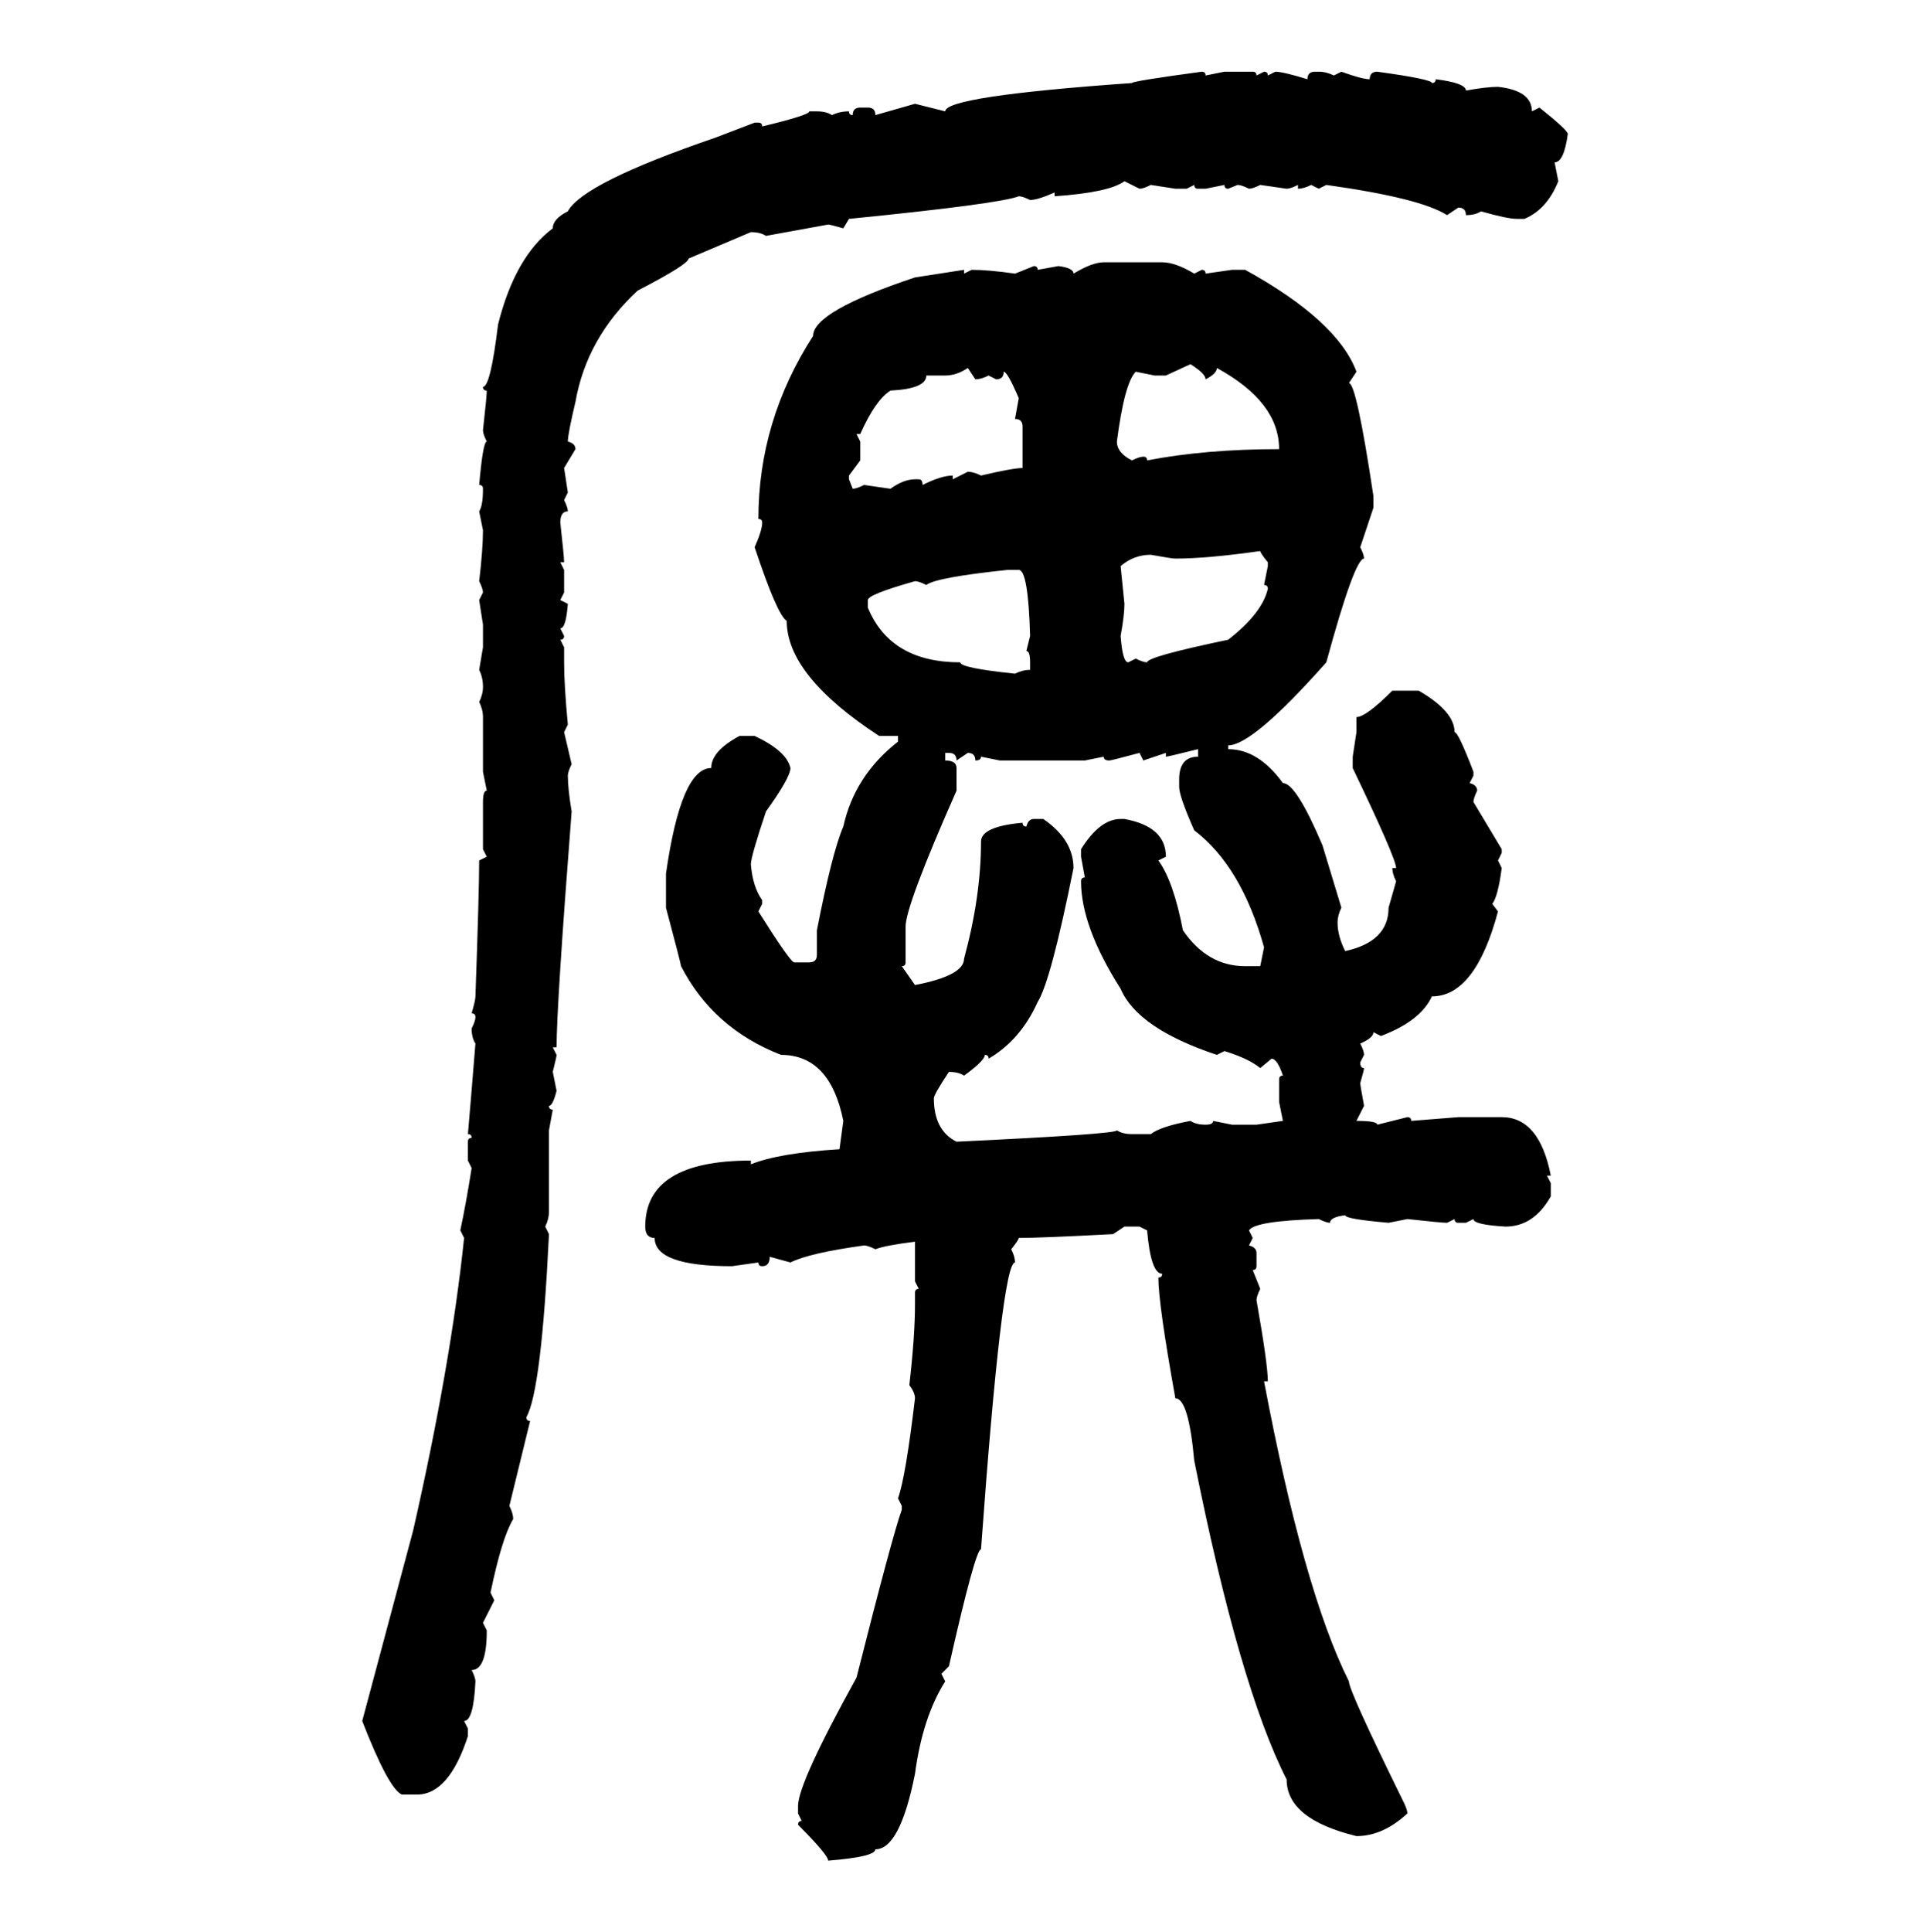 <svg xmlns="http://www.w3.org/2000/svg" xmlns:xlink="http://www.w3.org/1999/xlink" width="299.707" height="300"><path d="M186.62 11.13L186.62 11.13Q187.21 11.13 187.21 11.72L187.21 11.72L190.14 11.13L194.53 11.13Q195.12 11.13 195.12 11.72L195.12 11.72L196.29 11.13Q196.88 11.13 196.88 11.72L196.88 11.72L198.05 11.13Q199.22 11.13 203.03 12.30L203.03 12.30Q203.03 11.13 204.20 11.13L204.20 11.13L204.79 11.13Q205.96 11.13 207.13 11.72L207.13 11.72L208.30 11.13Q211.52 12.30 212.70 12.30L212.70 12.30Q212.70 11.13 213.87 11.13L213.87 11.13Q222.36 12.30 222.36 12.89L222.36 12.89Q222.95 12.89 222.95 12.30L222.95 12.30Q227.64 12.89 227.64 14.06L227.64 14.06Q230.86 13.48 232.62 13.48L232.62 13.48Q237.89 14.06 237.89 17.29L237.89 17.29L239.06 16.70Q243.46 20.21 243.46 20.80L243.46 20.80Q242.87 25.20 241.41 25.20L241.41 25.20L241.99 28.13Q240.23 32.52 236.72 33.98L236.72 33.98L235.55 33.98Q234.08 33.98 229.98 32.81L229.98 32.81Q229.10 33.40 227.64 33.40L227.64 33.40Q227.64 32.23 226.46 32.23L226.46 32.23L224.71 33.40Q220.61 30.76 205.96 28.71L205.96 28.71L204.79 29.30L203.61 28.71Q202.44 29.30 201.56 29.30L201.56 29.30L201.56 28.71Q200.39 29.30 199.80 29.30L199.80 29.30L195.70 28.71Q194.53 29.30 193.95 29.30L193.95 29.30Q192.77 28.71 192.19 28.71L192.19 28.71L190.72 29.30Q190.14 29.30 190.14 28.71L190.14 28.71L187.21 29.30L186.04 29.30Q185.45 29.30 185.45 28.71L185.45 28.71L184.28 29.30L182.52 29.30L178.71 28.71Q177.54 29.30 176.95 29.30L176.95 29.30L174.61 28.13Q172.27 29.88 163.77 30.47L163.77 30.47L163.77 29.88Q161.13 31.05 159.96 31.05L159.96 31.05Q158.79 30.47 158.20 30.47L158.20 30.47Q155.27 31.64 131.84 33.98L131.84 33.98L130.96 35.45Q128.91 34.86 128.61 34.86L128.61 34.86L118.95 36.62Q118.07 36.04 116.60 36.04L116.60 36.04L106.93 40.14Q106.93 41.02 99.02 45.12L99.02 45.12Q91.11 52.44 89.36 62.40L89.36 62.40Q88.18 67.38 88.18 68.55L88.18 68.55Q89.36 68.85 89.36 69.73L89.36 69.73L87.60 72.66L88.18 76.46L87.60 77.64Q88.18 78.81 88.18 79.39L88.18 79.39Q87.01 79.39 87.01 81.15L87.01 81.15Q87.60 86.43 87.60 87.30L87.60 87.30L87.01 87.30L87.60 88.48L87.60 91.99L87.01 93.16L88.18 93.75Q87.89 97.56 87.01 97.56L87.01 97.56L87.60 98.73Q87.60 99.32 87.01 99.32L87.01 99.32L87.60 100.49L87.60 102.83Q87.60 106.35 88.18 112.50L88.18 112.50L87.60 113.67L88.77 118.65Q88.18 119.82 88.18 120.41L88.18 120.41Q88.18 122.46 88.77 125.98L88.77 125.98Q86.43 156.15 86.43 162.60L86.43 162.60L85.84 162.60L86.43 163.77Q86.43 164.06 85.84 166.41L85.84 166.41L86.43 169.34Q85.84 171.68 85.25 171.68L85.25 171.68Q85.25 172.27 85.84 172.27L85.84 172.27L85.25 175.49L85.25 188.09Q85.25 189.26 84.67 190.43L84.67 190.43L85.25 191.60Q84.08 215.92 81.74 220.02L81.74 220.02Q81.74 220.61 82.32 220.61L82.32 220.61L79.10 233.79Q79.69 234.96 79.69 235.84L79.69 235.84Q77.93 238.77 76.17 247.27L76.17 247.27L76.76 248.44L75 251.95L75.59 253.13Q75.59 259.28 73.24 259.28L73.24 259.28Q73.83 260.45 73.83 261.04L73.83 261.04Q73.54 267.19 72.07 267.19L72.07 267.19L72.66 268.36L72.66 269.53Q69.73 278.61 64.75 278.61L64.75 278.61L62.40 278.61Q60.35 277.73 56.25 267.19L56.25 267.19L64.16 237.60Q70.02 211.82 72.07 192.19L72.07 192.19L71.48 191.02Q72.36 186.91 73.24 181.35L73.24 181.35L72.66 180.18L72.66 177.25Q72.66 176.66 73.24 176.66L73.24 176.66Q73.24 176.07 72.66 176.07L72.66 176.07Q72.95 172.85 73.83 162.01L73.83 162.01Q73.24 161.13 73.24 159.67L73.24 159.67Q73.83 158.50 73.83 157.91L73.83 157.91Q73.83 157.32 73.24 157.32L73.24 157.32Q73.83 155.27 73.83 154.69L73.83 154.69Q74.41 138.28 74.41 133.59L74.41 133.59L75.59 133.01L75 131.84L75 124.51Q75 122.75 75.59 122.75L75.59 122.75L75 119.82L75 111.33Q75 110.16 74.41 108.98L74.41 108.98Q75 107.81 75 106.64L75 106.64Q75 105.18 74.41 104.00L74.41 104.00L75 100.49L75 96.97L74.41 93.16L75 91.99Q75 91.41 74.41 90.23L74.41 90.23Q75 85.25 75 82.32L75 82.32L74.41 79.39Q75 78.52 75 75.88L75 75.88Q75 75.29 74.41 75.29L74.41 75.29Q75 68.55 75.59 68.55L75.59 68.55Q75 67.38 75 66.80L75 66.80Q75.59 61.52 75.59 60.64L75.59 60.64Q75 60.64 75 60.06L75 60.06Q76.17 60.06 77.34 50.39L77.34 50.39Q79.98 39.84 85.84 35.45L85.84 35.45Q85.84 33.98 88.18 32.81L88.18 32.81Q90.53 28.42 111.04 21.39L111.04 21.39L117.19 19.04L117.77 19.04Q118.36 19.04 118.36 19.63L118.36 19.63Q125.68 17.87 125.68 17.29L125.68 17.29L126.86 17.29Q128.32 17.29 129.20 17.87L129.20 17.87Q130.37 17.29 131.84 17.29L131.84 17.29Q131.84 17.87 132.42 17.87L132.42 17.87Q132.42 16.70 133.59 16.70L133.59 16.70L134.77 16.70Q135.94 16.70 135.94 17.87L135.94 17.87L142.09 16.11L146.78 17.29Q146.78 14.94 175.78 12.89L175.78 12.89Q175.78 12.60 186.62 11.13ZM171.39 40.72L171.39 40.72L180.47 40.72Q182.52 40.72 185.45 42.48L185.45 42.48L186.62 41.89Q187.21 41.89 187.21 42.48L187.21 42.48L191.31 41.89L193.36 41.89Q207.71 49.80 210.64 57.71L210.64 57.71L209.47 59.47Q210.64 59.47 213.28 77.05L213.28 77.05L213.28 78.81L211.23 84.96Q211.82 86.13 211.82 86.72L211.82 86.72Q210.35 86.72 205.96 102.83L205.96 102.83Q194.53 115.72 190.72 115.72L190.72 115.72L190.72 116.31Q195.41 116.31 199.22 121.58L199.22 121.58Q201.27 121.58 205.37 131.25L205.37 131.25L208.30 140.92Q207.71 142.09 207.71 143.26L207.71 143.26Q207.71 145.31 208.89 147.66L208.89 147.66Q215.63 146.19 215.63 140.92L215.63 140.92L216.80 136.82Q216.21 135.64 216.21 134.77L216.21 134.77L216.80 134.77Q216.80 133.30 210.06 119.24L210.06 119.24L210.06 117.48L210.64 113.67L210.64 111.33Q212.11 111.33 216.21 107.23L216.21 107.23L220.31 107.23Q225.88 110.45 225.88 113.67L225.88 113.67Q226.46 113.67 228.81 119.82L228.81 119.82L228.81 120.41L228.22 121.58Q229.39 121.88 229.39 122.75L229.39 122.75Q228.81 123.93 228.81 124.51L228.81 124.51L233.20 131.84L233.20 132.42L232.62 133.59L233.20 134.77Q232.62 139.16 231.74 140.33L231.74 140.33L232.62 141.50Q229.10 154.69 222.36 154.69L222.36 154.69Q220.61 158.50 214.45 160.84L214.45 160.84L213.28 160.25Q213.28 161.13 211.23 162.01L211.23 162.01Q211.82 163.18 211.82 163.77L211.82 163.77L211.23 164.94Q211.23 165.82 211.82 165.82L211.82 165.82Q211.82 166.11 211.23 168.16L211.23 168.16Q211.23 168.46 211.82 171.68L211.82 171.68L210.64 174.02Q213.87 174.02 213.87 174.61L213.87 174.61L218.55 173.44Q219.14 173.44 219.14 174.02L219.14 174.02L226.46 173.44L233.20 173.44Q239.06 173.44 240.82 182.52L240.82 182.52L240.23 182.52L240.82 183.69L240.82 185.74Q238.18 190.43 233.79 190.43L233.79 190.43Q228.81 190.14 228.81 189.26L228.81 189.26L227.64 189.84L226.46 189.84Q225.88 189.84 225.88 189.26L225.88 189.26L224.71 189.84Q223.83 189.84 218.55 189.26L218.55 189.26L215.63 189.84Q208.89 189.26 208.89 188.67L208.89 188.67Q206.54 188.96 206.54 189.84L206.54 189.84Q205.96 189.84 204.79 189.26L204.79 189.26Q194.82 189.55 193.95 191.02L193.95 191.02L194.53 192.19L193.95 193.36Q195.12 193.65 195.12 194.53L195.12 194.53L195.12 196.58Q195.12 197.17 194.53 197.17L194.53 197.17L195.70 200.10Q195.12 201.27 195.12 201.86L195.12 201.86Q196.88 211.82 196.88 214.45L196.88 214.45L196.29 214.45Q202.44 246.97 209.47 261.04L209.47 261.04Q209.47 262.50 217.97 279.79L217.97 279.79Q218.55 280.96 218.55 281.54L218.55 281.54Q214.75 285.06 210.64 285.06L210.64 285.06Q199.80 282.42 199.80 276.27L199.80 276.27Q192.48 261.91 185.45 226.76L185.45 226.76Q184.57 217.09 182.52 217.09L182.52 217.09Q179.88 202.44 179.88 198.34L179.88 198.34Q180.47 198.34 180.47 197.75L180.47 197.75Q178.71 197.75 178.13 191.02L178.13 191.02L176.95 190.43L174.61 190.43L172.85 191.60Q161.72 192.19 158.20 192.19L158.20 192.19Q158.20 192.48 157.03 193.95L157.03 193.95Q157.62 195.12 157.62 196.00L157.62 196.00Q155.57 196.00 152.34 240.53L152.34 240.53Q151.46 240.53 147.36 258.69L147.36 258.69L146.19 259.86L146.78 261.04Q143.26 266.60 142.09 275.39L142.09 275.39Q139.75 287.11 135.94 287.11L135.94 287.11Q135.94 288.28 128.61 288.87L128.61 288.87Q128.61 287.99 123.93 283.30L123.93 283.30Q123.93 282.71 124.51 282.71L124.51 282.71L123.93 281.54L123.93 280.37Q123.93 276.86 133.01 260.45L133.01 260.45Q138.57 238.48 140.04 234.38L140.04 234.38L140.04 233.79L139.45 232.62Q140.63 229.39 142.09 217.09L142.09 217.09Q142.09 216.21 141.21 215.04L141.21 215.04Q142.09 207.42 142.09 202.44L142.09 202.44L142.09 200.68Q142.09 200.10 142.68 200.10L142.68 200.10L142.09 198.93L142.09 192.77Q137.40 193.36 135.94 193.95L135.94 193.95Q134.77 193.36 134.18 193.36L134.18 193.36Q125.68 194.53 122.75 196.00L122.75 196.00L119.53 195.12Q119.53 196.58 118.36 196.58L118.36 196.58Q117.77 196.58 117.77 196.00L117.77 196.00L113.67 196.58Q101.66 196.58 101.66 192.19L101.66 192.19Q100.20 192.19 100.20 190.43L100.20 190.43Q100.20 180.18 116.60 180.18L116.60 180.18L116.60 180.76Q121.00 179.00 130.37 178.42L130.37 178.42L130.96 174.02Q128.91 163.77 121.29 163.77L121.29 163.77Q110.74 159.67 105.76 150L105.76 150Q105.76 149.71 103.42 140.92L103.42 140.92L103.42 135.64Q105.76 119.24 110.45 119.24L110.45 119.24Q110.45 116.60 114.84 114.26L114.84 114.26L117.19 114.26Q122.17 116.60 122.75 119.24L122.75 119.24Q122.75 120.70 118.95 125.98L118.95 125.98Q116.60 133.01 116.60 134.18L116.60 134.18Q116.89 137.70 118.36 139.75L118.36 139.75L118.36 140.33L117.77 141.50Q122.75 149.41 123.34 149.41L123.34 149.41L125.68 149.41Q126.86 149.41 126.86 148.24L126.86 148.24L126.86 144.43Q129.20 132.42 130.96 128.32L130.96 128.32Q132.71 120.41 139.45 115.14L139.45 115.14L139.45 114.26L136.52 114.26Q122.17 104.88 122.17 96.39L122.17 96.39Q120.70 95.51 117.19 84.96L117.19 84.96Q118.36 82.32 118.36 81.15L118.36 81.15Q118.36 80.57 117.77 80.57L117.77 80.57Q117.77 65.33 126.27 52.15L126.27 52.15Q126.27 48.34 142.09 43.07L142.09 43.07L149.71 41.89L149.71 42.48L150.88 41.89Q153.52 41.89 157.62 42.48L157.62 42.48L160.55 41.31Q161.13 41.31 161.13 41.89L161.13 41.89L164.36 41.31Q166.70 41.60 166.70 42.48L166.70 42.48Q169.63 40.72 171.39 40.72ZM184.86 56.54L181.05 58.30L179.30 58.30L176.37 57.71Q174.61 59.47 173.44 68.55L173.44 68.55Q173.44 70.31 175.78 71.48L175.78 71.48Q176.95 70.90 177.54 70.90L177.54 70.90Q178.13 70.90 178.13 71.48L178.13 71.48Q187.21 69.73 198.63 69.73L198.63 69.73Q198.63 62.40 188.96 57.13L188.96 57.13Q188.96 58.01 187.21 58.89L187.21 58.89Q187.21 58.01 184.86 56.54L184.86 56.54ZM146.78 58.30L146.78 58.30L143.85 58.30Q143.85 60.35 138.28 60.64L138.28 60.64Q135.94 62.11 133.59 67.38L133.59 67.38L133.01 67.38L133.59 68.55L133.59 71.48L131.84 73.83L131.84 74.41L132.42 75.88Q133.01 75.88 134.18 75.29L134.18 75.29L138.28 75.88Q140.33 74.41 142.09 74.41L142.09 74.41L142.68 74.41Q143.26 74.41 143.26 75.29L143.26 75.29Q146.19 73.83 147.95 73.83L147.95 73.83L147.95 74.41L150.29 73.24Q151.17 73.24 152.34 73.83L152.34 73.83Q157.32 72.66 158.79 72.66L158.79 72.66L158.79 66.21Q158.79 65.04 157.62 65.04L157.62 65.04L158.20 61.82Q156.45 57.71 155.86 57.71L155.86 57.71Q155.86 58.89 154.69 58.89L154.69 58.89L153.52 58.30Q152.34 58.89 151.46 58.89L151.46 58.89L150.29 57.13Q148.54 58.30 146.78 58.30ZM182.52 86.72L182.52 86.72Q181.93 86.72 178.71 86.13L178.71 86.13Q176.07 86.13 174.02 87.89L174.02 87.89L174.61 93.75Q174.61 95.51 174.02 98.73L174.02 98.73Q174.32 102.83 175.20 102.83L175.20 102.83L176.37 102.25Q177.54 102.83 178.13 102.83L178.13 102.83Q178.13 101.95 190.72 99.32L190.72 99.32Q196.00 95.21 196.88 91.41L196.88 91.41Q196.88 90.82 196.29 90.82L196.29 90.82L196.88 87.89L196.88 87.30Q195.70 85.84 195.70 85.55L195.70 85.55Q187.50 86.72 182.52 86.72ZM143.85 90.82L143.85 90.82Q142.68 90.23 142.09 90.23L142.09 90.23Q134.77 92.29 134.77 93.16L134.77 93.16L134.77 94.34Q138.28 102.83 149.12 102.83L149.12 102.83Q149.12 103.71 157.62 104.59L157.62 104.59Q158.79 104.00 159.96 104.00L159.96 104.00L159.96 102.83Q159.96 101.07 159.38 101.07L159.38 101.07L159.96 98.73Q159.67 88.48 158.20 88.48L158.20 88.48L156.45 88.48Q145.31 89.65 143.85 90.82ZM181.05 117.48L181.05 117.48L181.05 116.89L177.54 118.07L176.95 116.89Q172.56 118.07 172.27 118.07L172.27 118.07Q171.39 118.07 171.39 117.48L171.39 117.48L168.46 118.07L155.27 118.07L152.34 117.48Q152.34 118.07 151.46 118.07L151.46 118.07Q151.46 116.89 150.29 116.89L150.29 116.89L148.54 118.07Q148.54 116.89 147.36 116.89L147.36 116.89L146.78 116.89L146.78 118.07Q148.54 118.07 148.54 119.24L148.54 119.24L148.54 122.75Q140.63 140.63 140.63 143.85L140.63 143.85L140.63 149.41Q140.63 150 140.04 150L140.04 150L142.09 152.93Q149.71 151.46 149.71 148.83L149.71 148.83Q152.34 139.16 152.34 130.66L152.34 130.66Q152.34 128.32 158.79 127.73L158.79 127.73Q158.79 128.32 159.38 128.32L159.38 128.32Q159.67 127.15 160.55 127.15L160.55 127.15L162.01 127.15Q166.70 130.37 166.70 134.77L166.70 134.77Q163.18 152.34 161.13 155.57L161.13 155.57Q158.50 161.43 153.52 164.36L153.52 164.36Q153.52 163.77 152.93 163.77L152.93 163.77Q152.93 164.65 149.71 166.99L149.71 166.99Q148.83 166.41 147.36 166.41L147.36 166.41Q145.02 169.92 145.02 170.51L145.02 170.51Q145.02 175.49 148.54 177.25L148.54 177.25Q173.44 176.07 173.44 175.49L173.44 175.49Q174.32 176.07 175.78 176.07L175.78 176.07L178.71 176.07Q180.18 174.90 184.86 174.02L184.86 174.02Q185.74 174.61 187.21 174.61L187.21 174.61Q188.38 174.61 188.38 174.02L188.38 174.02L191.31 174.61L195.12 174.61L199.22 174.02L198.63 171.09L198.63 167.58Q198.63 166.99 199.22 166.99L199.22 166.99Q198.34 164.36 197.46 164.36L197.46 164.36L195.70 165.82Q193.95 164.36 190.14 163.18L190.14 163.18L188.96 163.77Q176.66 159.67 174.02 153.52L174.02 153.52Q167.87 143.85 167.87 136.82L167.87 136.82Q167.87 136.23 168.46 136.23L168.46 136.23L167.87 133.01L167.87 131.84Q170.80 127.15 174.02 127.15L174.02 127.15L174.61 127.15Q181.05 128.32 181.05 133.01L181.05 133.01L179.88 133.59Q182.23 136.82 183.69 144.43L183.69 144.43Q187.50 150 193.36 150L193.36 150L195.70 150L196.29 147.07Q192.77 134.47 185.45 128.91L185.45 128.91Q183.11 123.63 183.11 122.17L183.11 122.17L183.11 121.00Q183.11 117.48 186.04 117.48L186.04 117.48L186.04 116.31Q181.35 117.48 181.05 117.48Z"/></svg>